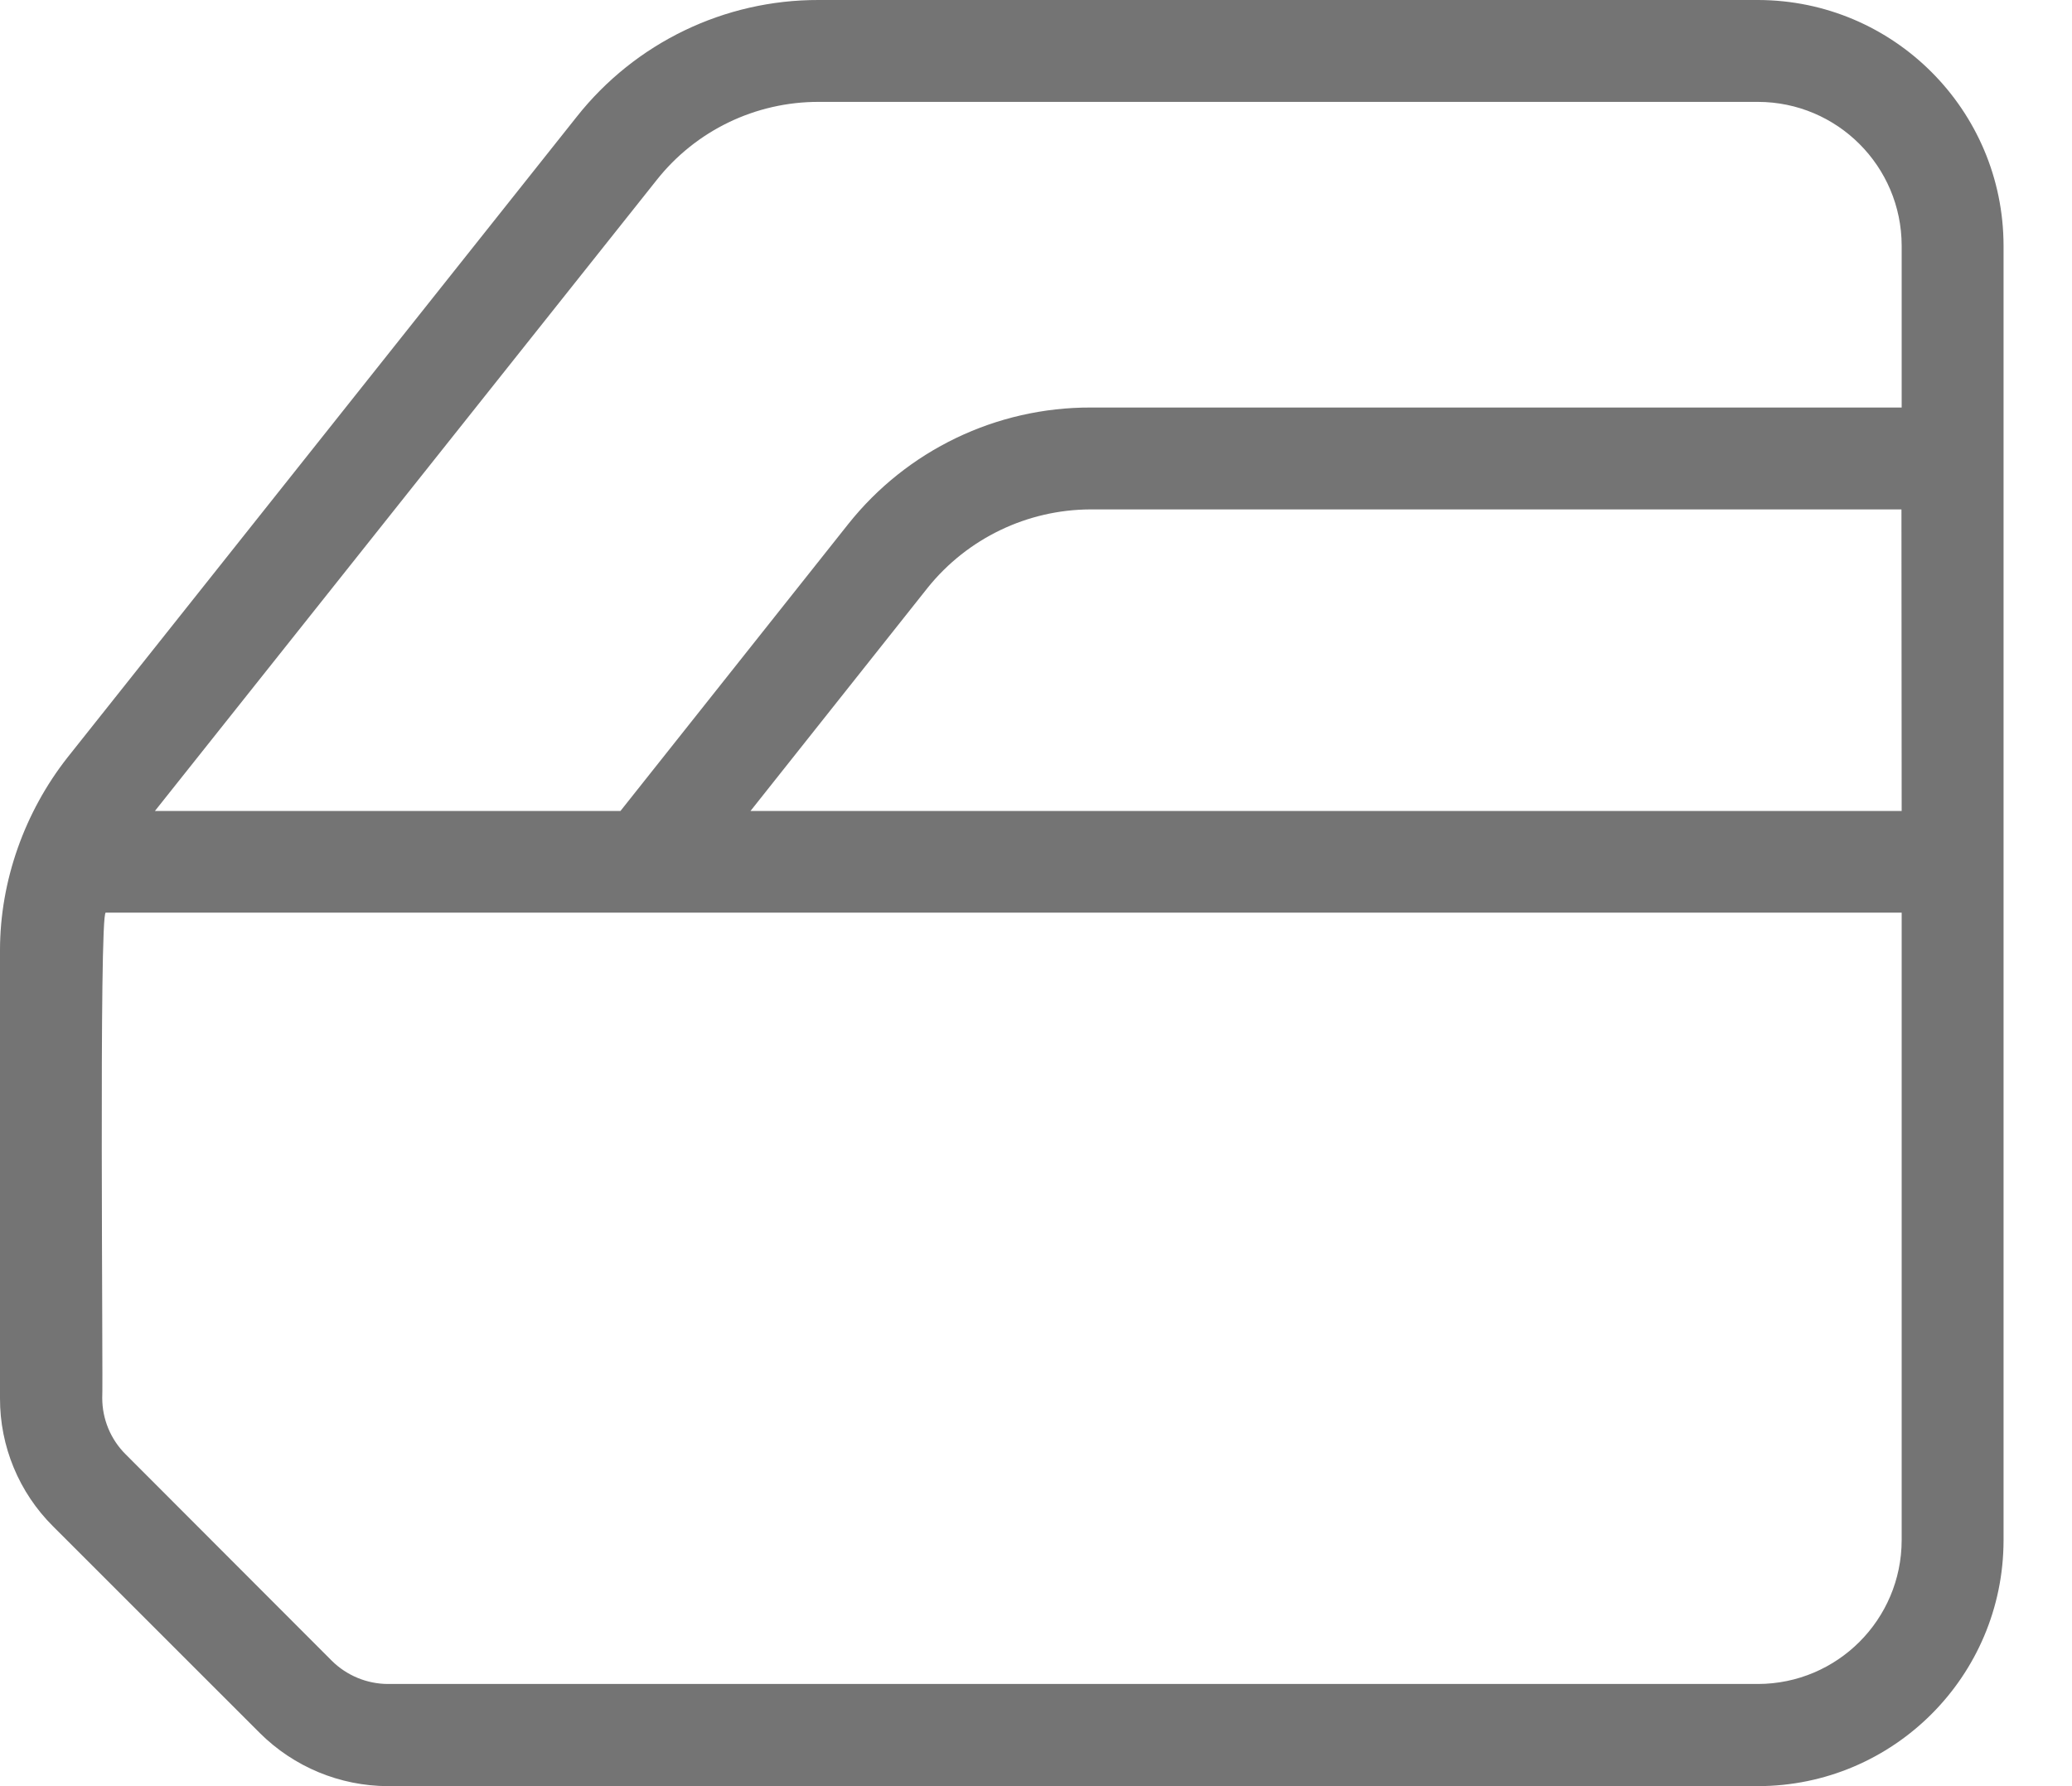 <svg width="29" height="25" viewBox="0 0 29 25" fill="none" xmlns="http://www.w3.org/2000/svg">
<path d="M24.605 1.79152e-05H11.46C10.14 -0.004 8.892 0.598 8.073 1.633L0.943 10.604C0.345 11.366 0.001 12.327 1.00455e-05 13.297V19.571C-0.002 20.244 0.266 20.89 0.743 21.364L3.636 24.256C4.113 24.731 4.757 24.998 5.43 25H24.605C26.502 24.997 28.039 23.46 28.042 21.562V3.438C28.039 1.54 26.502 0.003 24.605 1.79152e-05ZM26.616 21.558C26.614 22.669 25.715 23.568 24.605 23.57H5.43C5.135 23.569 4.853 23.452 4.644 23.245L1.757 20.354C1.548 20.146 1.431 19.862 1.431 19.568C1.445 19.366 1.383 12.767 1.48 12.774H26.616V21.558ZM10.504 11.351L12.986 8.224C13.541 7.535 14.378 7.133 15.262 7.13H26.613L26.616 11.351H10.504ZM26.616 5.704H15.265C13.944 5.701 12.695 6.301 11.873 7.334L8.684 11.351H2.168L9.19 2.521C9.738 1.827 10.575 1.424 11.46 1.426H24.605C25.715 1.428 26.614 2.327 26.616 3.438V5.704Z" fill="#747474"/>
</svg>
